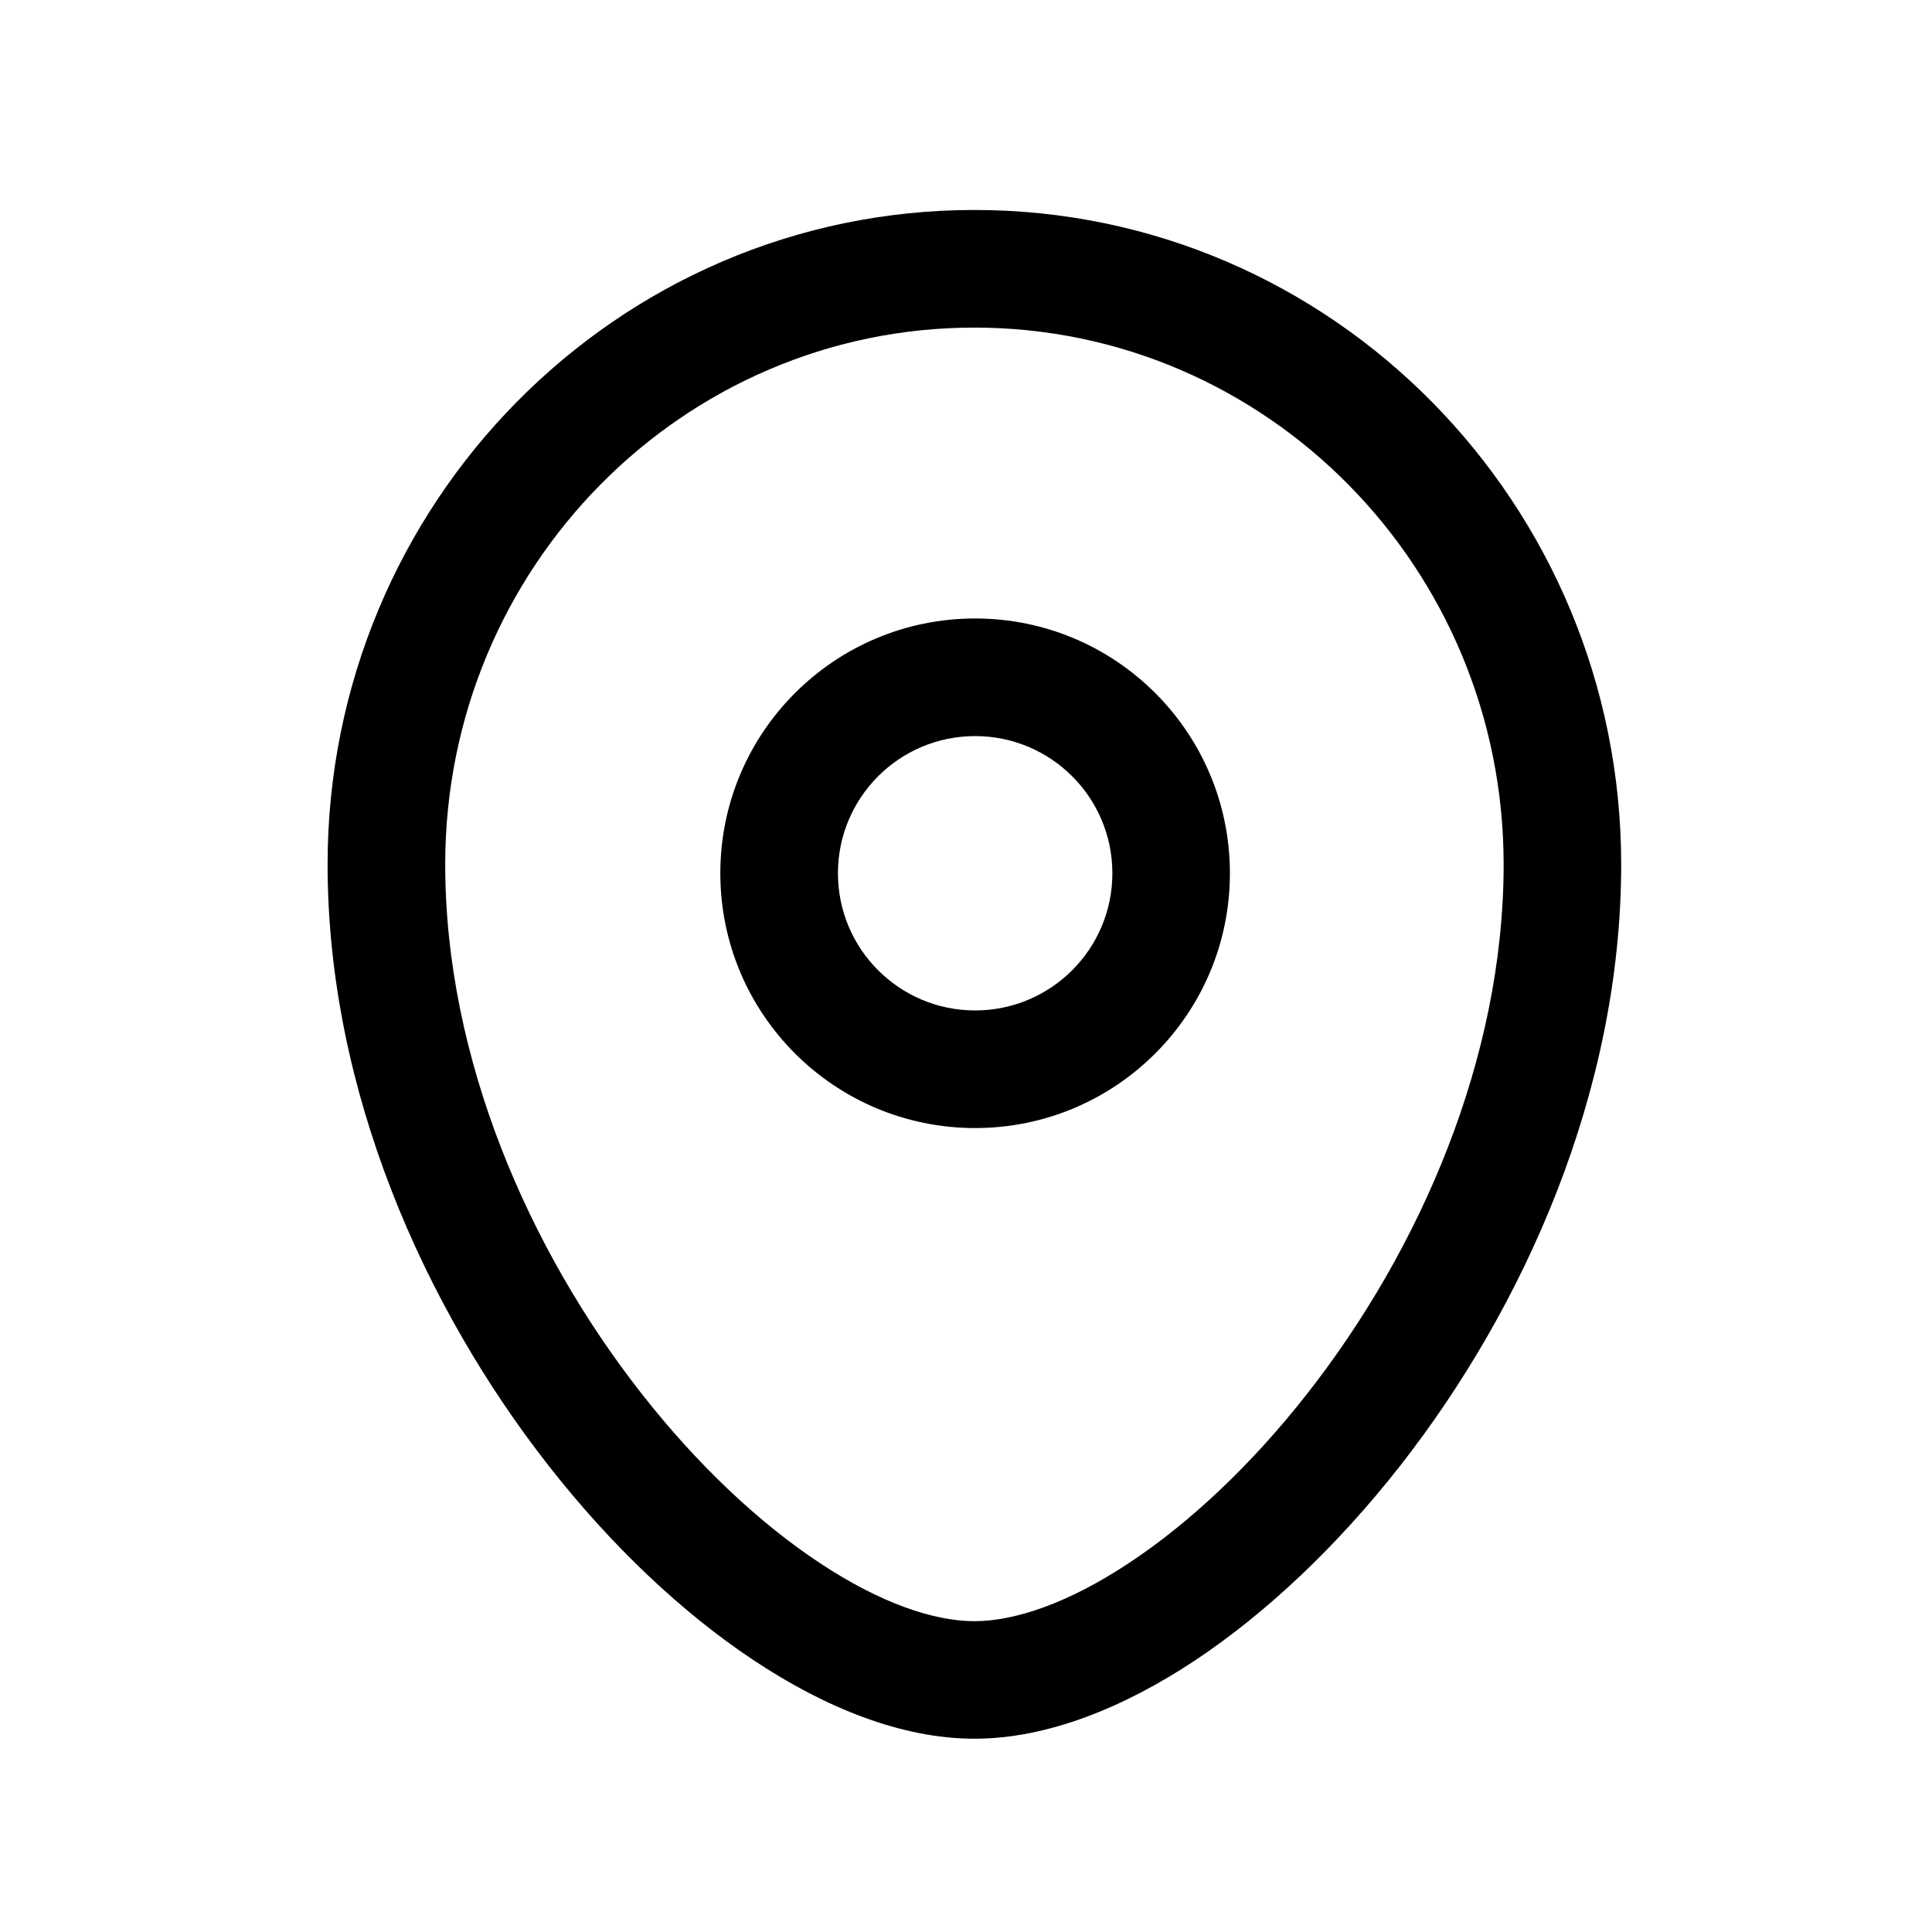 <svg width="25" height="25" viewBox="0 0 25 25" fill="none" xmlns="http://www.w3.org/2000/svg">
<path fill-rule="evenodd" clip-rule="evenodd" d="M9.321 11.3C9.321 9.479 10.797 8.003 12.618 8.003C14.439 8.003 15.915 9.479 15.915 11.3C15.915 13.121 14.439 14.597 12.618 14.597C10.797 14.597 9.321 13.121 9.321 11.3ZM12.618 9.525C11.638 9.525 10.843 10.319 10.843 11.3C10.843 12.281 11.638 13.075 12.618 13.075C13.599 13.075 14.394 12.28 14.394 11.3C14.394 10.319 13.599 9.525 12.618 9.525Z" fill="black"/>
<path fill-rule="evenodd" clip-rule="evenodd" d="M12.608 4.239C8.836 4.239 5.761 7.34 5.761 11.186C5.761 13.696 6.844 16.174 8.301 18.032C9.026 18.958 9.827 19.708 10.6 20.22C11.384 20.741 12.08 20.978 12.608 20.978C13.137 20.978 13.833 20.741 14.617 20.22C15.39 19.708 16.192 18.958 16.917 18.032C18.373 16.174 19.457 13.696 19.457 11.186C19.457 7.34 16.381 4.239 12.608 4.239ZM4.239 11.186C4.239 6.519 7.976 2.717 12.608 2.717C17.24 2.717 20.978 6.519 20.978 11.186C20.978 14.114 19.727 16.913 18.115 18.971C17.305 20.004 16.388 20.872 15.459 21.489C14.54 22.097 13.55 22.499 12.608 22.499C11.667 22.499 10.677 22.097 9.759 21.488C8.829 20.872 7.912 20.004 7.103 18.971C5.49 16.913 4.239 14.114 4.239 11.186Z" fill="black"/>
</svg>
